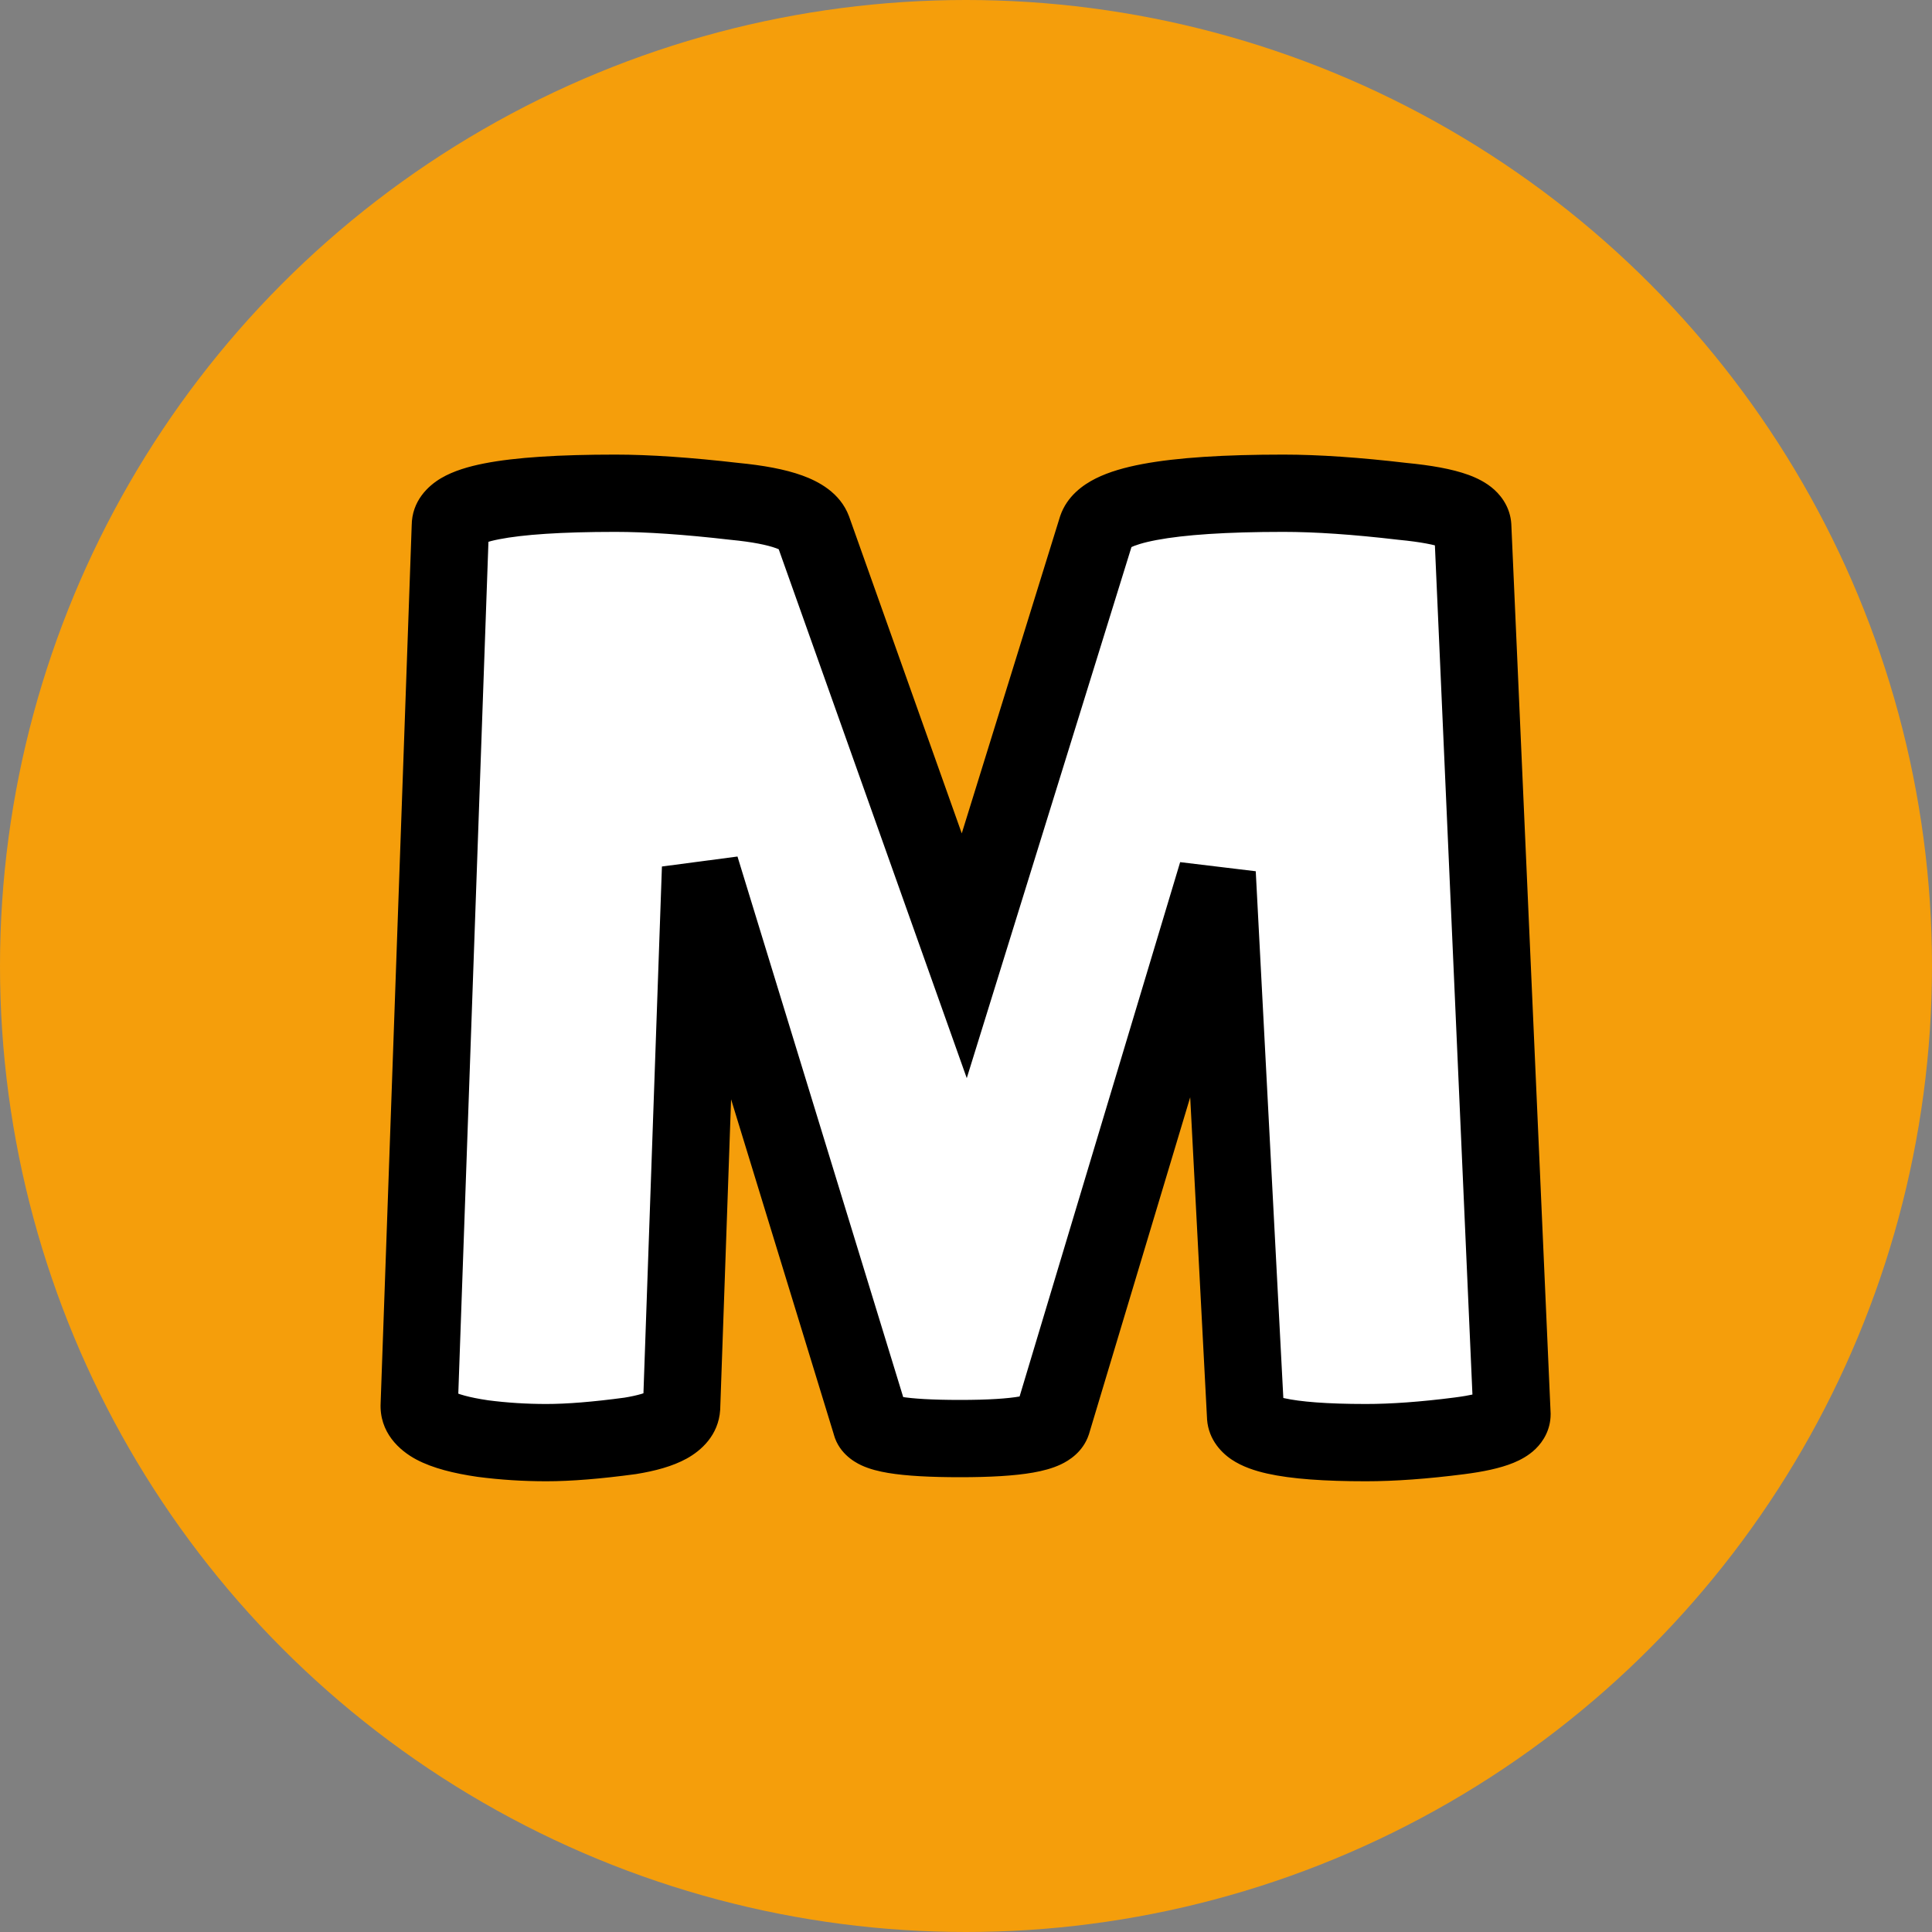 <svg width="500" height="500" viewBox="0 0 500 500" fill="none" xmlns="http://www.w3.org/2000/svg">
<rect x="0" y="0" width="500" height="500" fill="#808080" stroke="none"/>
<circle cx="250" cy="250" r="250" fill="#F59E0B"/>
<mask id="path-2-outside-1_1_9" maskUnits="userSpaceOnUse" x="98" y="117" width="304" height="267" fill="black">
<rect fill="white" x="98" y="117" width="304" height="267"/>
<path d="M353.5 373.35C332.733 373.35 322.35 371.017 322.35 366.35L315 226L272.3 368.1C271.367 370.9 263.433 372.3 248.5 372.3C233.567 372.3 225.867 371.017 225.4 368.45L181.3 224.6L176.4 364.25C176.167 367.75 171.733 370.2 163.1 371.6C154.467 372.767 147.233 373.35 141.4 373.35C135.8 373.35 130.317 373 124.95 372.3C113.75 370.667 108.267 367.75 108.5 363.55L116.55 136.05C116.55 130.45 130.783 127.65 159.25 127.65C167.65 127.65 177.917 128.35 190.05 129.75C202.183 130.917 208.95 133.367 210.35 137.1L249.55 247.35L283.85 136.75C285.95 130.683 302.05 127.65 332.15 127.65C340.783 127.65 351.05 128.35 362.95 129.75C375.083 130.917 381.15 133.133 381.15 136.4L391.3 366C391.3 368.567 386.75 370.433 377.65 371.6C368.55 372.767 360.5 373.35 353.5 373.35Z"/>
</mask>
<path d="M353.5 373.35C332.733 373.35 322.35 371.017 322.35 366.35L315 226L272.3 368.1C271.367 370.9 263.433 372.3 248.5 372.3C233.567 372.3 225.867 371.017 225.4 368.45L181.3 224.6L176.4 364.25C176.167 367.75 171.733 370.2 163.1 371.6C154.467 372.767 147.233 373.35 141.4 373.35C135.8 373.35 130.317 373 124.95 372.3C113.75 370.667 108.267 367.75 108.5 363.55L116.55 136.05C116.55 130.45 130.783 127.65 159.25 127.65C167.65 127.65 177.917 128.35 190.05 129.75C202.183 130.917 208.95 133.367 210.35 137.1L249.55 247.35L283.85 136.75C285.95 130.683 302.05 127.65 332.15 127.65C340.783 127.65 351.05 128.35 362.95 129.75C375.083 130.917 381.15 133.133 381.15 136.4L391.3 366C391.3 368.567 386.75 370.433 377.65 371.6C368.55 372.767 360.5 373.35 353.5 373.35Z" fill="white"/>
<path d="M322.35 366.35H332.35V366.088L332.336 365.827L322.35 366.35ZM315 226L324.986 225.477L305.423 223.122L315 226ZM272.3 368.1L281.787 371.262L281.834 371.121L281.877 370.978L272.3 368.1ZM225.4 368.45L235.239 366.661L235.133 366.082L234.961 365.519L225.4 368.45ZM181.3 224.6L190.861 221.669L171.306 224.249L181.3 224.6ZM176.4 364.25L186.378 364.915L186.388 364.758L186.394 364.601L176.4 364.25ZM163.1 371.6L164.439 381.51L164.57 381.492L164.701 381.471L163.1 371.6ZM124.95 372.3L123.507 382.195L123.582 382.206L123.657 382.216L124.95 372.3ZM108.5 363.55L118.485 364.105L118.49 364.004L118.494 363.904L108.5 363.55ZM116.55 136.05L126.544 136.404L126.55 136.227V136.05H116.55ZM190.05 129.75L188.904 139.684L188.998 139.695L189.093 139.704L190.05 129.75ZM210.35 137.1L219.772 133.75L219.743 133.669L219.713 133.589L210.35 137.1ZM249.55 247.35L240.128 250.7L250.198 279.021L259.101 250.312L249.55 247.35ZM283.85 136.75L274.4 133.479L274.347 133.633L274.299 133.788L283.85 136.75ZM362.95 129.75L361.782 139.681L361.887 139.694L361.993 139.704L362.95 129.75ZM381.15 136.4H371.15V136.621L371.16 136.842L381.15 136.4ZM391.3 366H401.3V365.779L401.29 365.558L391.3 366ZM377.65 371.6L378.922 381.519L378.922 381.519L377.65 371.6ZM353.5 363.35C343.297 363.35 336.41 362.76 332.33 361.843C330.219 361.369 329.676 360.979 329.887 361.121C330.307 361.404 332.35 363.108 332.35 366.35H312.35C312.35 371.925 315.691 375.671 318.707 377.704C321.514 379.596 324.864 380.664 327.945 381.357C334.249 382.773 342.936 383.35 353.5 383.35V363.35ZM332.336 365.827L324.986 225.477L305.014 226.523L312.364 366.873L332.336 365.827ZM305.423 223.122L262.723 365.222L281.877 370.978L324.577 228.878L305.423 223.122ZM262.813 364.938C263.347 363.335 264.243 362.28 264.879 361.7C265.483 361.148 265.955 360.925 266.007 360.9C266.055 360.877 265.501 361.122 263.912 361.402C260.813 361.949 255.787 362.3 248.5 362.3V382.3C256.146 382.3 262.554 381.951 267.388 381.098C269.765 380.678 272.303 380.048 274.568 378.975C276.586 378.019 280.268 375.82 281.787 371.262L262.813 364.938ZM248.5 362.3C241.183 362.3 236.187 361.977 233.169 361.474C231.594 361.211 231.169 360.994 231.37 361.089C231.495 361.148 232.162 361.469 232.939 362.236C233.784 363.069 234.853 364.541 235.239 366.661L215.561 370.239C216.573 375.801 220.996 378.309 222.842 379.18C225.085 380.237 227.606 380.822 229.881 381.201C234.563 381.982 240.884 382.3 248.5 382.3V362.3ZM234.961 365.519L190.861 221.669L171.739 227.531L215.839 371.381L234.961 365.519ZM171.306 224.249L166.406 363.899L186.394 364.601L191.294 224.951L171.306 224.249ZM166.422 363.585C166.508 362.296 167.013 361.215 167.569 360.507C168.043 359.903 168.375 359.788 168.063 359.96C167.768 360.123 167.118 360.42 165.961 360.761C164.824 361.096 163.353 361.428 161.499 361.729L164.701 381.471C169.452 380.701 174.039 379.509 177.737 377.465C181.5 375.385 185.944 371.42 186.378 364.915L166.422 363.585ZM161.761 361.69C153.378 362.823 146.625 363.35 141.4 363.35V383.35C147.842 383.35 155.556 382.71 164.439 381.51L161.761 361.69ZM141.4 363.35C136.218 363.35 131.167 363.026 126.243 362.384L123.657 382.216C129.467 382.974 135.382 383.35 141.4 383.35V363.35ZM126.393 362.405C121.155 361.641 118.344 360.703 117.134 360.059C116.583 359.766 116.93 359.826 117.444 360.523C118.093 361.402 118.562 362.706 118.485 364.105L98.515 362.995C98.086 370.73 103.428 375.422 107.741 377.716C112.014 379.989 117.545 381.326 123.507 382.195L126.393 362.405ZM118.494 363.904L126.544 136.404L106.556 135.696L98.506 363.196L118.494 363.904ZM126.55 136.05C126.55 139.702 123.989 141.171 124.301 140.987C124.634 140.791 126.001 140.182 129.155 139.562C135.288 138.356 145.172 137.65 159.25 137.65V117.65C144.861 117.65 133.396 118.344 125.295 119.938C121.332 120.718 117.362 121.859 114.136 123.763C110.89 125.679 106.55 129.597 106.55 136.05H126.55ZM159.25 137.65C167.138 137.65 176.997 138.31 188.904 139.684L191.196 119.816C178.837 118.39 168.162 117.65 159.25 117.65V137.65ZM189.093 139.704C194.815 140.254 198.585 141.056 200.821 141.865C201.919 142.263 202.288 142.537 202.257 142.513C202.193 142.465 201.466 141.889 200.987 140.611L219.713 133.589C217.405 127.434 211.694 124.532 207.629 123.06C203.098 121.419 197.418 120.412 191.007 119.796L189.093 139.704ZM200.928 140.45L240.128 250.7L258.972 244L219.772 133.75L200.928 140.45ZM259.101 250.312L293.401 139.712L274.299 133.788L239.999 244.388L259.101 250.312ZM293.3 140.021C292.587 142.081 291.268 142.34 292.522 141.713C293.622 141.163 295.755 140.43 299.351 139.752C306.482 138.409 317.298 137.65 332.15 137.65V117.65C316.902 117.65 304.618 118.408 295.649 120.098C291.195 120.937 287.028 122.099 283.578 123.824C280.282 125.472 276.163 128.386 274.4 133.479L293.3 140.021ZM332.15 137.65C340.276 137.65 350.133 138.311 361.782 139.681L364.118 119.818C351.967 118.389 341.291 117.65 332.15 117.65V137.65ZM361.993 139.704C367.82 140.264 371.352 141.017 373.168 141.68C374.097 142.02 373.894 142.096 373.307 141.566C372.534 140.867 371.15 139.094 371.15 136.4H391.15C391.15 132.073 389.007 128.797 386.718 126.728C384.614 124.827 382.136 123.664 380.032 122.895C375.781 121.342 370.213 120.402 363.907 119.796L361.993 139.704ZM371.16 136.842L381.31 366.442L401.29 365.558L391.14 135.958L371.16 136.842ZM381.3 366C381.3 363.331 382.593 361.484 383.468 360.631C384.179 359.939 384.625 359.855 384.092 360.073C383.045 360.503 380.672 361.131 376.378 361.681L378.922 381.519C383.728 380.903 388.18 380.014 391.683 378.577C393.425 377.862 395.577 376.757 397.426 374.956C399.438 372.995 401.3 369.952 401.3 366H381.3ZM376.378 361.681C367.579 362.809 359.968 363.35 353.5 363.35V383.35C361.032 383.35 369.521 382.724 378.922 381.519L376.378 361.681Z" fill="black" mask="url(#path-2-outside-1_1_9)"/>
</svg>

